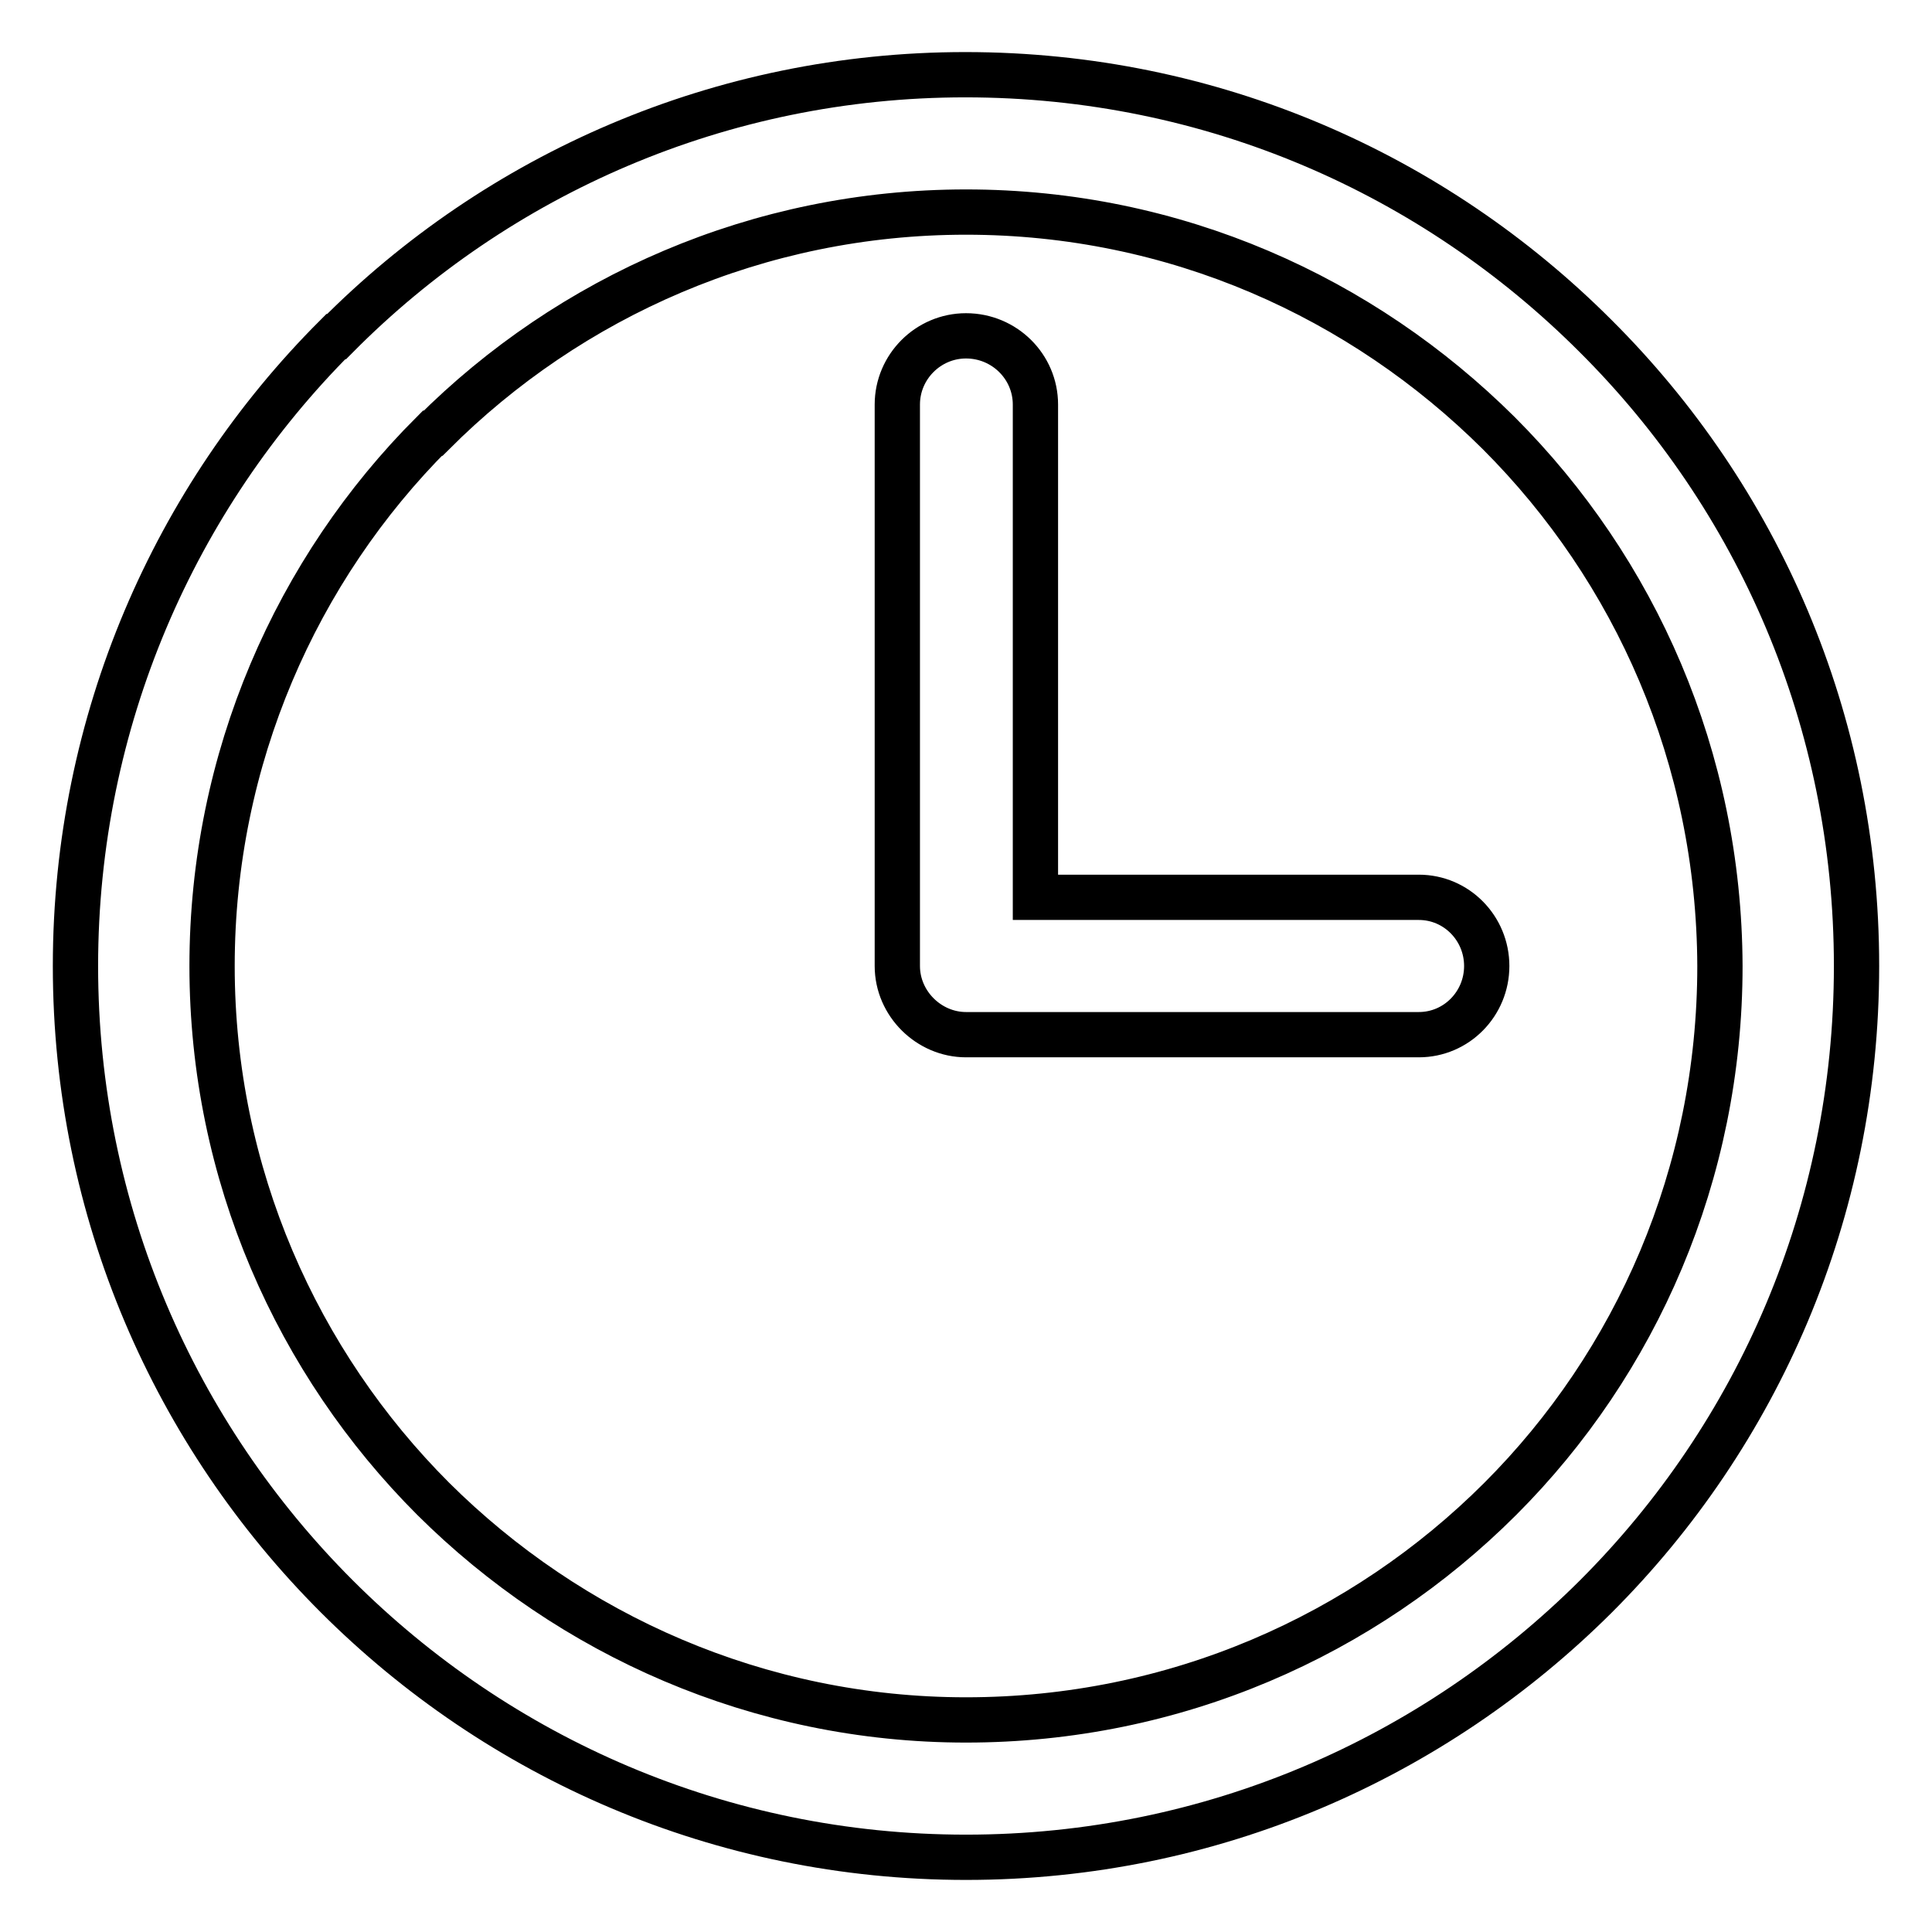 <?xml version="1.0" encoding="utf-8"?>
<!-- Svg Vector Icons : http://www.onlinewebfonts.com/icon -->
<!DOCTYPE svg PUBLIC "-//W3C//DTD SVG 1.1//EN" "http://www.w3.org/Graphics/SVG/1.1/DTD/svg11.dtd">
<svg version="1.1" xmlns="http://www.w3.org/2000/svg" xmlns:xlink="http://www.w3.org/1999/xlink" x="0px" y="0px" viewBox="0 0 256 256" enable-background="new 0 0 256 256" xml:space="preserve">
<g> <path stroke-width="6" fill-opacity="0" stroke="#000000"  d="M127.9,9.9c32.7,0,62.1,13.2,83.5,34.6C232.9,65.9,246,95.4,246,128c0,32.6-13.1,62.1-34.5,83.5l0,0 l-0.1,0.1c-21.4,21.3-50.8,34.5-83.4,34.5c-32.5,0-62-13.2-83.4-34.6C23.2,190.1,10,160.6,10,128c0-32.5,13.2-62.1,34.5-83.4l0,0 h0.1C65.9,23.1,95.5,9.9,127.9,9.9L127.9,9.9z M118.9,53.6L118.9,53.6V128c0,5,4.2,9.1,9.1,9.1h0.3h59.7c5,0,9-4.1,9-9.1 c0-5-4-9.1-9-9.1h-50.8V53.6c0-5-4.1-9.1-9.2-9.1C123,44.5,118.9,48.6,118.9,53.6L118.9,53.6z M198.6,57.4L198.6,57.4 c-18.1-18-42.9-29.3-70.6-29.3c-27.5,0-52.5,11.2-70.6,29.3h-0.1c-18,18-29.2,43.1-29.2,70.6c0,27.6,11.3,52.6,29.3,70.6 c18.1,18,43.1,29.3,70.6,29.3c27.7,0,52.7-11.2,70.8-29.3c18-18,29.1-43,29.1-70.6C227.8,100.4,216.7,75.5,198.6,57.4L198.6,57.4z" /></g>
</svg>